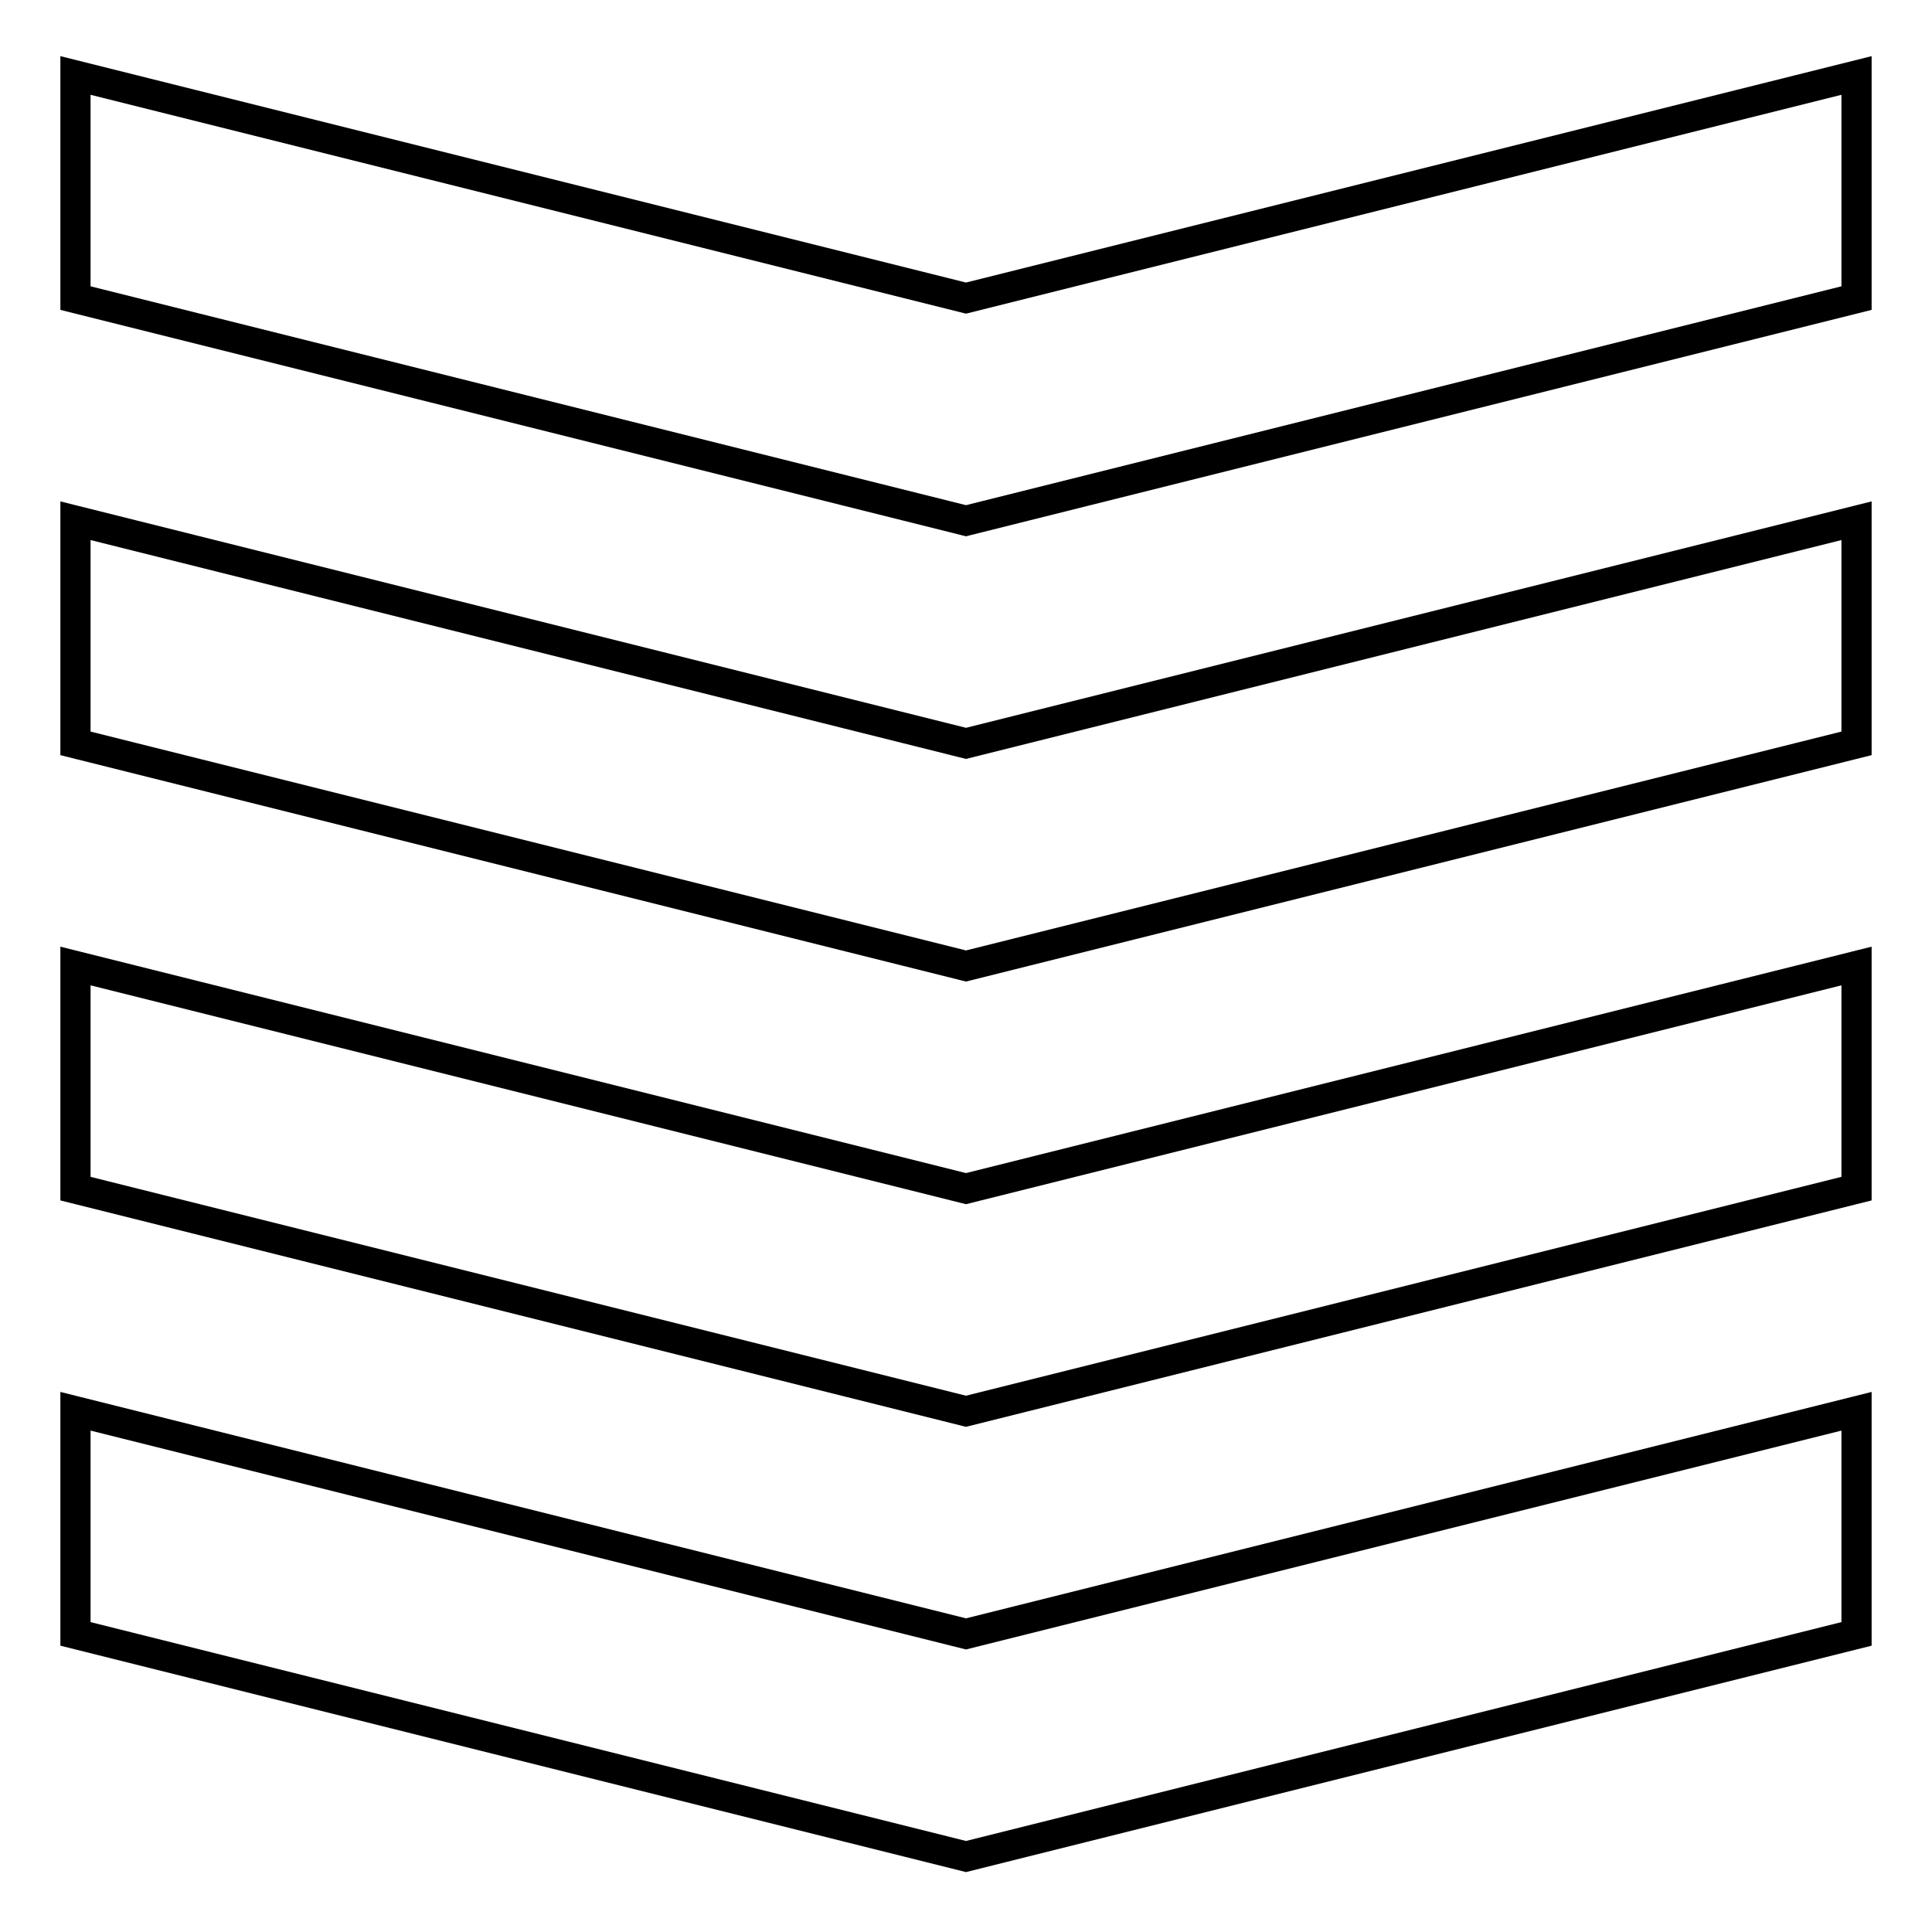 <?xml version="1.0" encoding="utf-8"?>
<!-- Svg Vector Icons : http://www.onlinewebfonts.com/icon -->
<!DOCTYPE svg PUBLIC "-//W3C//DTD SVG 1.1//EN" "http://www.w3.org/Graphics/SVG/1.1/DTD/svg11.dtd">
<svg version="1.1" xmlns="http://www.w3.org/2000/svg" xmlns:xlink="http://www.w3.org/1999/xlink" x="0px" y="0px" viewBox="0 0 256 256" enable-background="new 0 0 256 256" xml:space="preserve">
<g> <path stroke-width="4" fill-opacity="0" stroke="#000000"  d="M10,187l118,29.5L246,187v29.5L128,246L10,216.5V187z M10,128l118,29.5L246,128v29.5L128,187L10,157.5V128z  M10,69l118,29.5L246,69v29.5L128,128L10,98.5V69z M10,10l118,29.5L246,10v29.5L128,69L10,39.5V10z"/></g>
</svg>